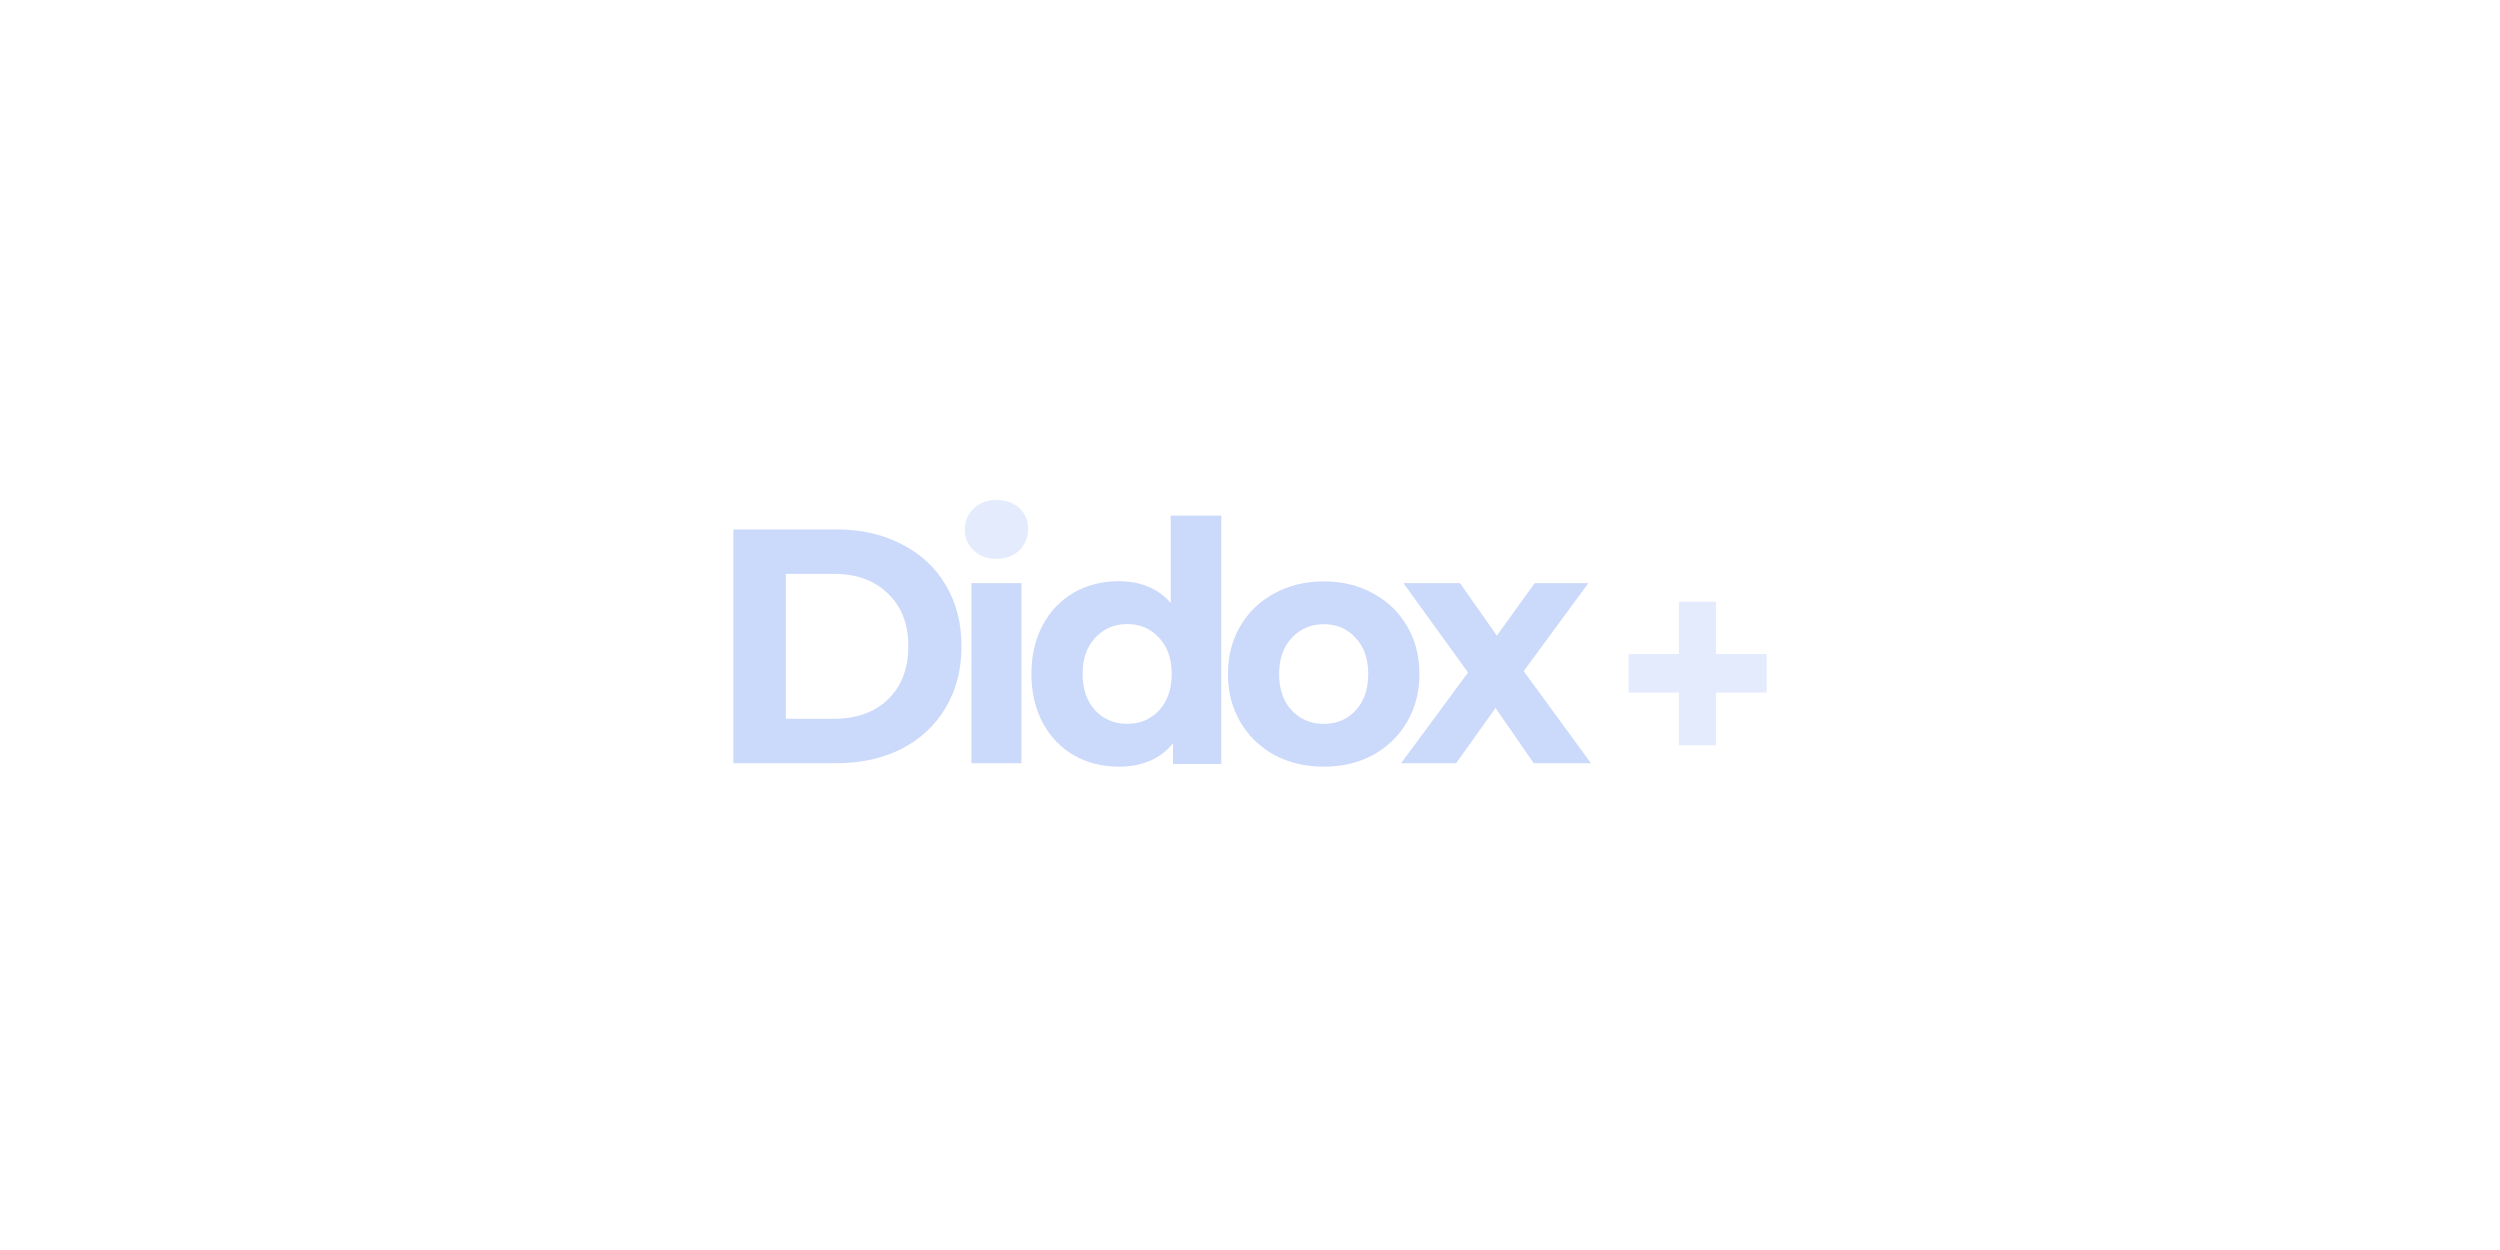 <?xml version="1.0" encoding="UTF-8"?> <svg xmlns="http://www.w3.org/2000/svg" width="150" height="75" viewBox="0 0 150 75" fill="none"> <path d="M44 31.766H50.183C51.661 31.766 52.964 32.06 54.092 32.648C55.232 33.222 56.114 34.037 56.736 35.092C57.371 36.148 57.689 37.377 57.689 38.779C57.689 40.182 57.371 41.411 56.736 42.466C56.114 43.521 55.232 44.343 54.092 44.931C52.964 45.505 51.661 45.792 50.183 45.792H44V31.766ZM50.028 43.127C51.389 43.127 52.471 42.74 53.275 41.965C54.092 41.177 54.5 40.115 54.5 38.779C54.5 37.443 54.092 36.388 53.275 35.613C52.471 34.825 51.389 34.431 50.028 34.431H47.15V43.127H50.028Z" fill="#CBD9FB"></path> <path d="M58.288 34.987H61.286V45.792H58.288V34.987Z" fill="#CBD9FB"></path> <path d="M73.276 30.935V45.839H70.38V44.594C69.628 45.531 68.54 46 67.114 46C66.129 46 65.235 45.772 64.432 45.317C63.641 44.862 63.019 44.212 62.566 43.369C62.112 42.525 61.885 41.547 61.885 40.436C61.885 39.325 62.112 38.347 62.566 37.503C63.019 36.66 63.641 36.01 64.432 35.555C65.235 35.1 66.129 34.872 67.114 34.872C68.449 34.872 69.492 35.307 70.243 36.178V30.935H73.276ZM67.639 43.429C68.403 43.429 69.038 43.161 69.544 42.625C70.049 42.076 70.302 41.347 70.302 40.436C70.302 39.525 70.049 38.802 69.544 38.267C69.038 37.718 68.403 37.443 67.639 37.443C66.861 37.443 66.22 37.718 65.715 38.267C65.209 38.802 64.956 39.525 64.956 40.436C64.956 41.347 65.209 42.076 65.715 42.625C66.22 43.161 66.861 43.429 67.639 43.429Z" fill="#CBD9FB"></path> <path d="M79.43 46C78.329 46 77.337 45.766 76.456 45.298C75.587 44.816 74.907 44.154 74.414 43.311C73.922 42.468 73.675 41.512 73.675 40.441C73.675 39.371 73.922 38.415 74.414 37.572C74.907 36.729 75.587 36.074 76.456 35.605C77.337 35.124 78.329 34.883 79.43 34.883C80.532 34.883 81.517 35.124 82.386 35.605C83.254 36.074 83.935 36.729 84.427 37.572C84.92 38.415 85.166 39.371 85.166 40.441C85.166 41.512 84.92 42.468 84.427 43.311C83.935 44.154 83.254 44.816 82.386 45.298C81.517 45.766 80.532 46 79.43 46ZM79.43 43.431C80.208 43.431 80.843 43.164 81.336 42.629C81.841 42.08 82.094 41.351 82.094 40.441C82.094 39.532 81.841 38.809 81.336 38.274C80.843 37.726 80.208 37.452 79.43 37.452C78.653 37.452 78.011 37.726 77.506 38.274C77 38.809 76.747 39.532 76.747 40.441C76.747 41.351 77 42.08 77.506 42.629C78.011 43.164 78.653 43.431 79.43 43.431Z" fill="#CBD9FB"></path> <path d="M92.023 45.792L89.733 42.478L87.366 45.792H84.067L88.084 40.349L84.203 34.987H87.599L89.811 38.14L92.081 34.987H95.302L91.421 40.269L95.457 45.792H92.023Z" fill="#CBD9FB"></path> <path d="M58.417 33.025C58.769 33.363 59.226 33.532 59.787 33.532C60.348 33.532 60.805 33.363 61.157 33.025C61.509 32.673 61.685 32.233 61.685 31.705C61.685 31.218 61.509 30.812 61.157 30.487C60.805 30.162 60.348 30 59.787 30C59.226 30 58.769 30.169 58.417 30.508C58.065 30.846 57.889 31.265 57.889 31.766C57.889 32.267 58.065 32.687 58.417 33.025Z" fill="#CBD9FB" fill-opacity="0.5"></path> <path d="M102.963 39.242H106V41.558H102.963V44.716H100.735V41.558H97.717V39.242H100.735V36.103H102.963V39.242Z" fill="#CBD9FB" fill-opacity="0.5"></path> </svg> 